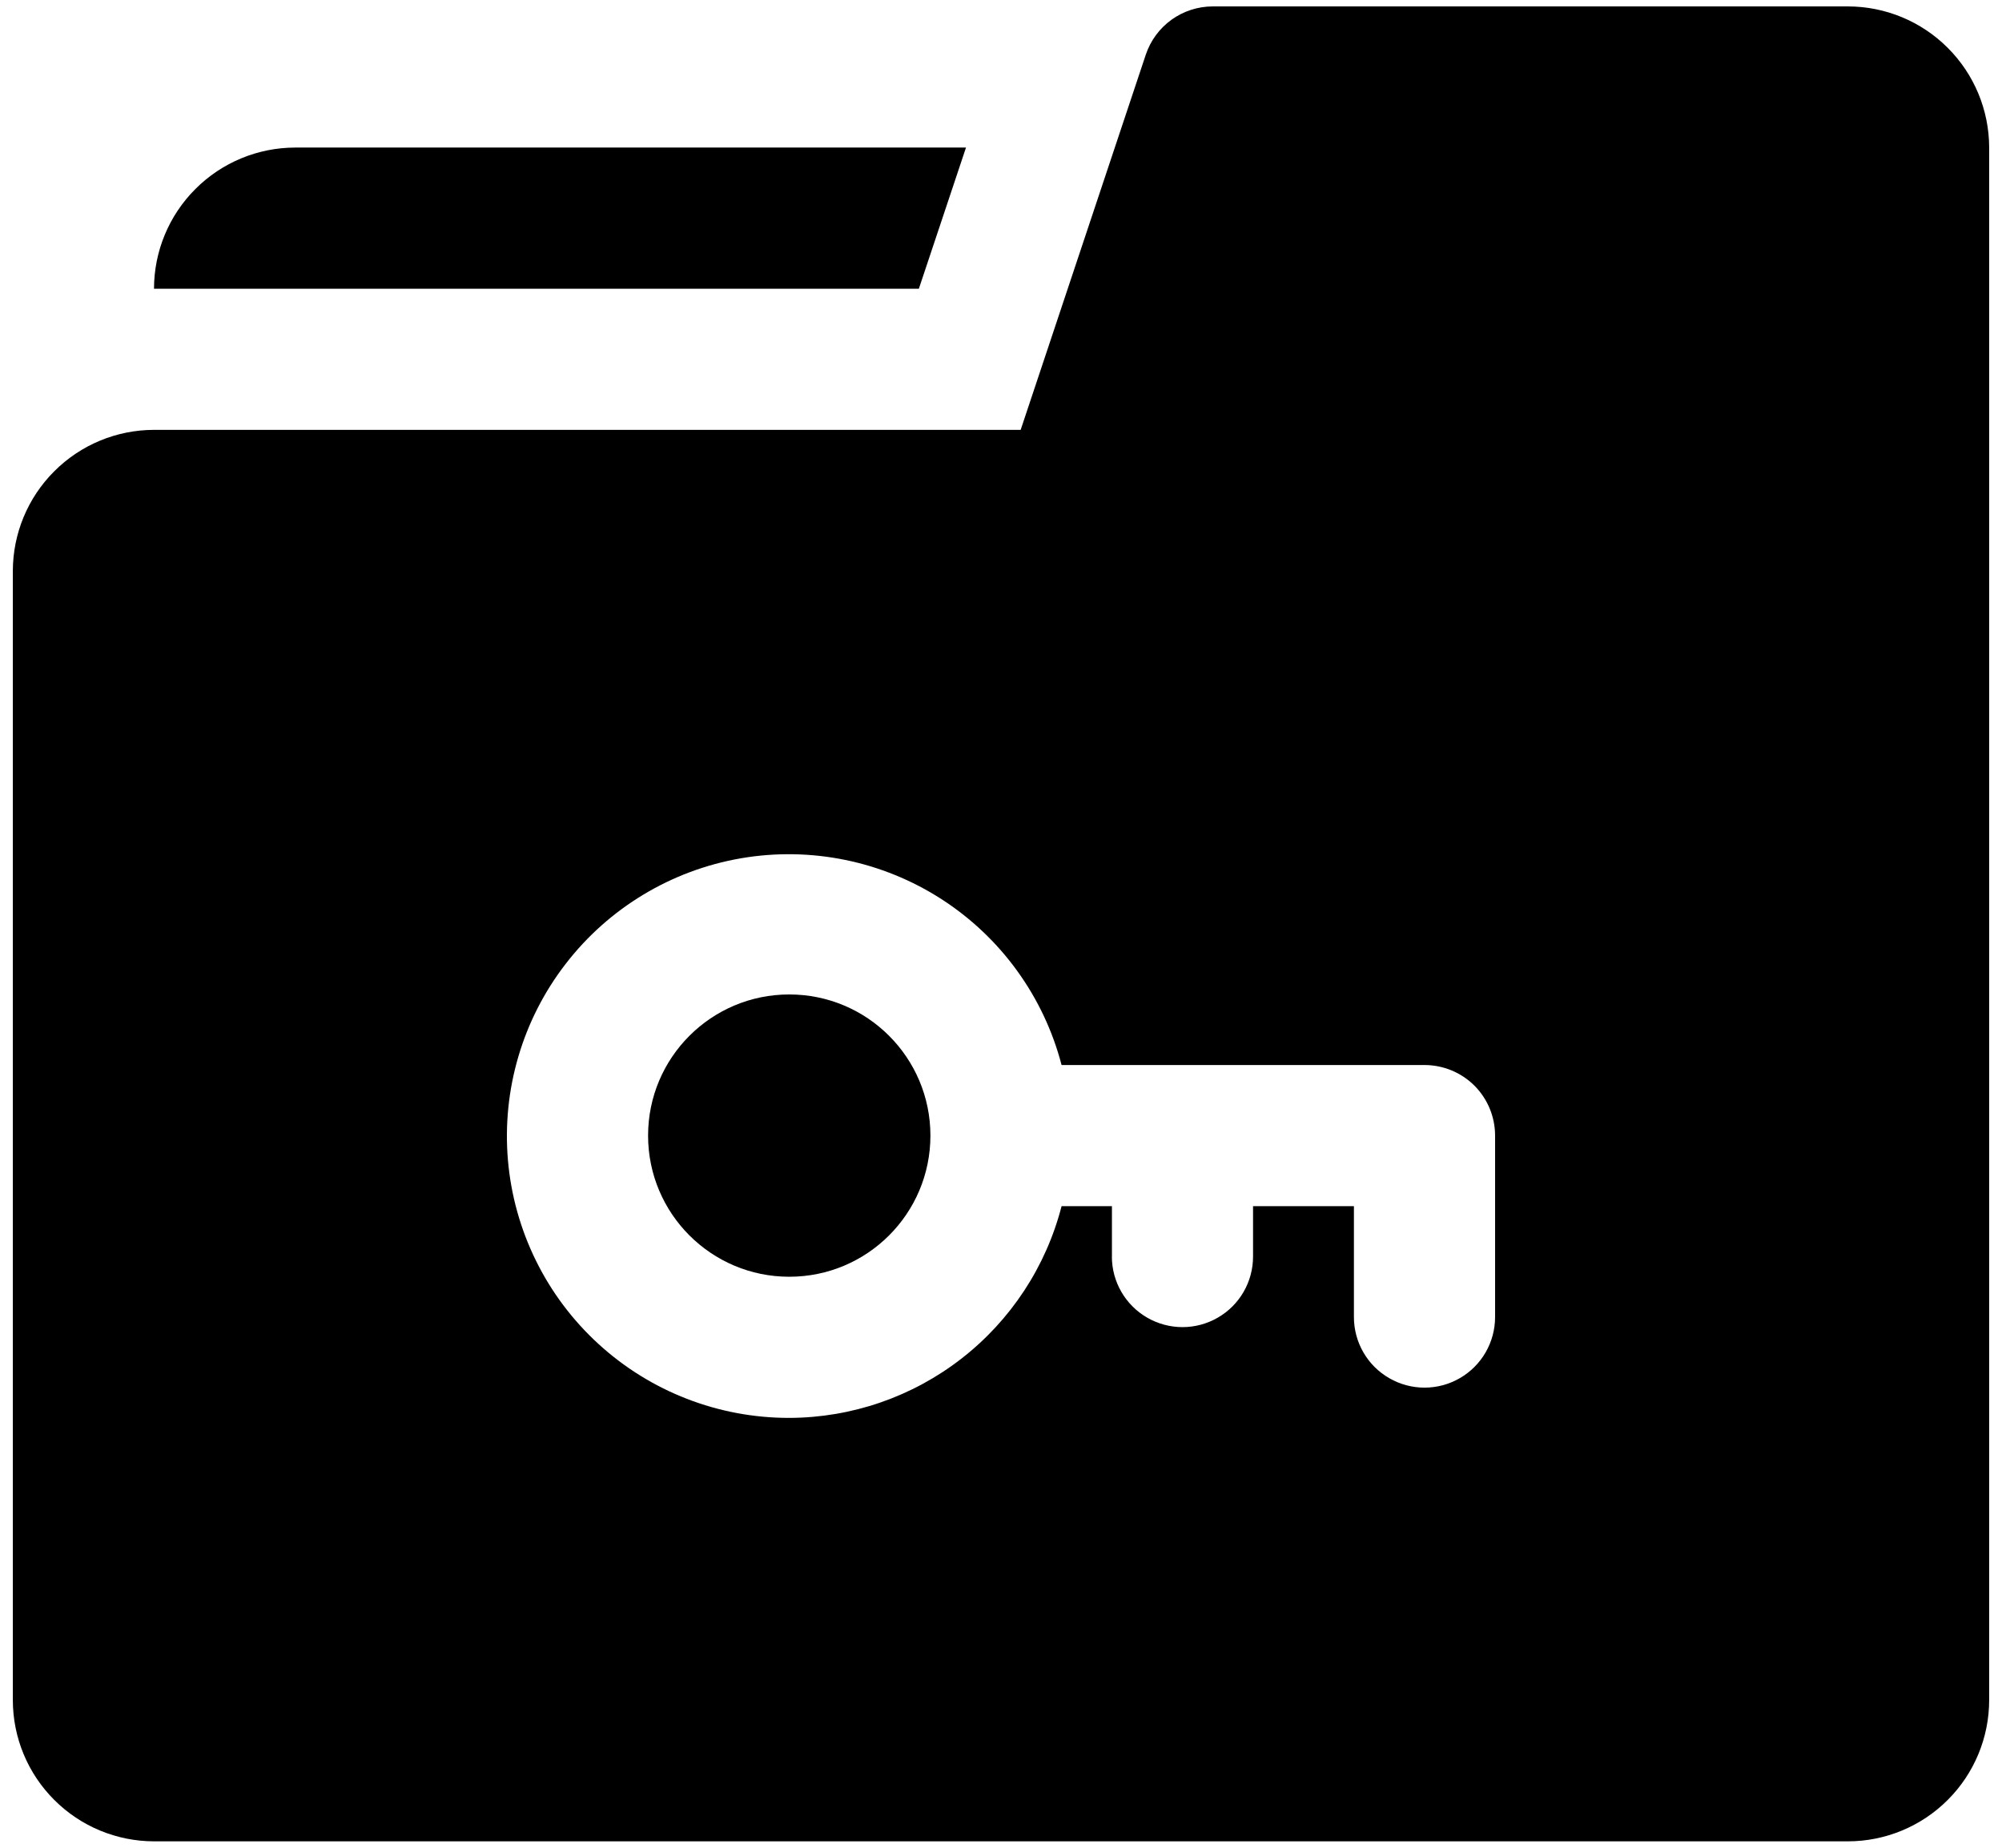 <svg width="39" height="36" viewBox="0 0 39 36" fill="none" xmlns="http://www.w3.org/2000/svg">
<path d="M17.9 5.625H3C3.001 4.896 3.291 4.197 3.807 3.682C4.322 3.166 5.021 2.876 5.75 2.875H18.818L17.9 5.625Z" fill="black"/>
<path d="M12.625 22.125C12.625 23.644 13.856 24.875 15.375 24.875C16.894 24.875 18.125 23.644 18.125 22.125C18.125 20.606 16.894 19.375 15.375 19.375C13.856 19.375 12.625 20.606 12.625 22.125Z" fill="black"/>
<path d="M3 8.375H19.883L22.321 1.064C22.413 0.79 22.588 0.553 22.822 0.384C23.056 0.216 23.337 0.125 23.625 0.125H36C36.729 0.126 37.428 0.416 37.943 0.932C38.459 1.447 38.749 2.146 38.75 2.875V33.125C38.749 33.854 38.459 34.553 37.943 35.068C37.428 35.584 36.729 35.874 36 35.875H3C2.271 35.874 1.572 35.584 1.057 35.068C0.541 34.553 0.251 33.854 0.25 33.125V11.125C0.251 10.396 0.541 9.697 1.057 9.182C1.572 8.666 2.271 8.376 3 8.375L3 8.375ZM15.375 27.625C16.591 27.622 17.772 27.215 18.732 26.468C19.692 25.721 20.377 24.678 20.68 23.5H21.661V24.482H21.66C21.66 24.973 21.923 25.427 22.348 25.672C22.774 25.918 23.298 25.918 23.723 25.672C24.149 25.427 24.41 24.973 24.41 24.482V23.5H26.375V25.66C26.375 26.152 26.637 26.606 27.063 26.851C27.488 27.097 28.012 27.097 28.438 26.851C28.863 26.606 29.125 26.152 29.125 25.66V22.125C29.125 21.76 28.98 21.41 28.723 21.152C28.465 20.895 28.115 20.75 27.75 20.75H20.68C20.333 19.418 19.499 18.265 18.342 17.519C17.186 16.774 15.791 16.489 14.435 16.722C13.079 16.956 11.859 17.69 11.019 18.78C10.178 19.869 9.777 21.235 9.895 22.606C10.014 23.977 10.642 25.254 11.657 26.183C12.672 27.113 13.999 27.627 15.375 27.625V27.625Z" fill="black"/>
</svg>

